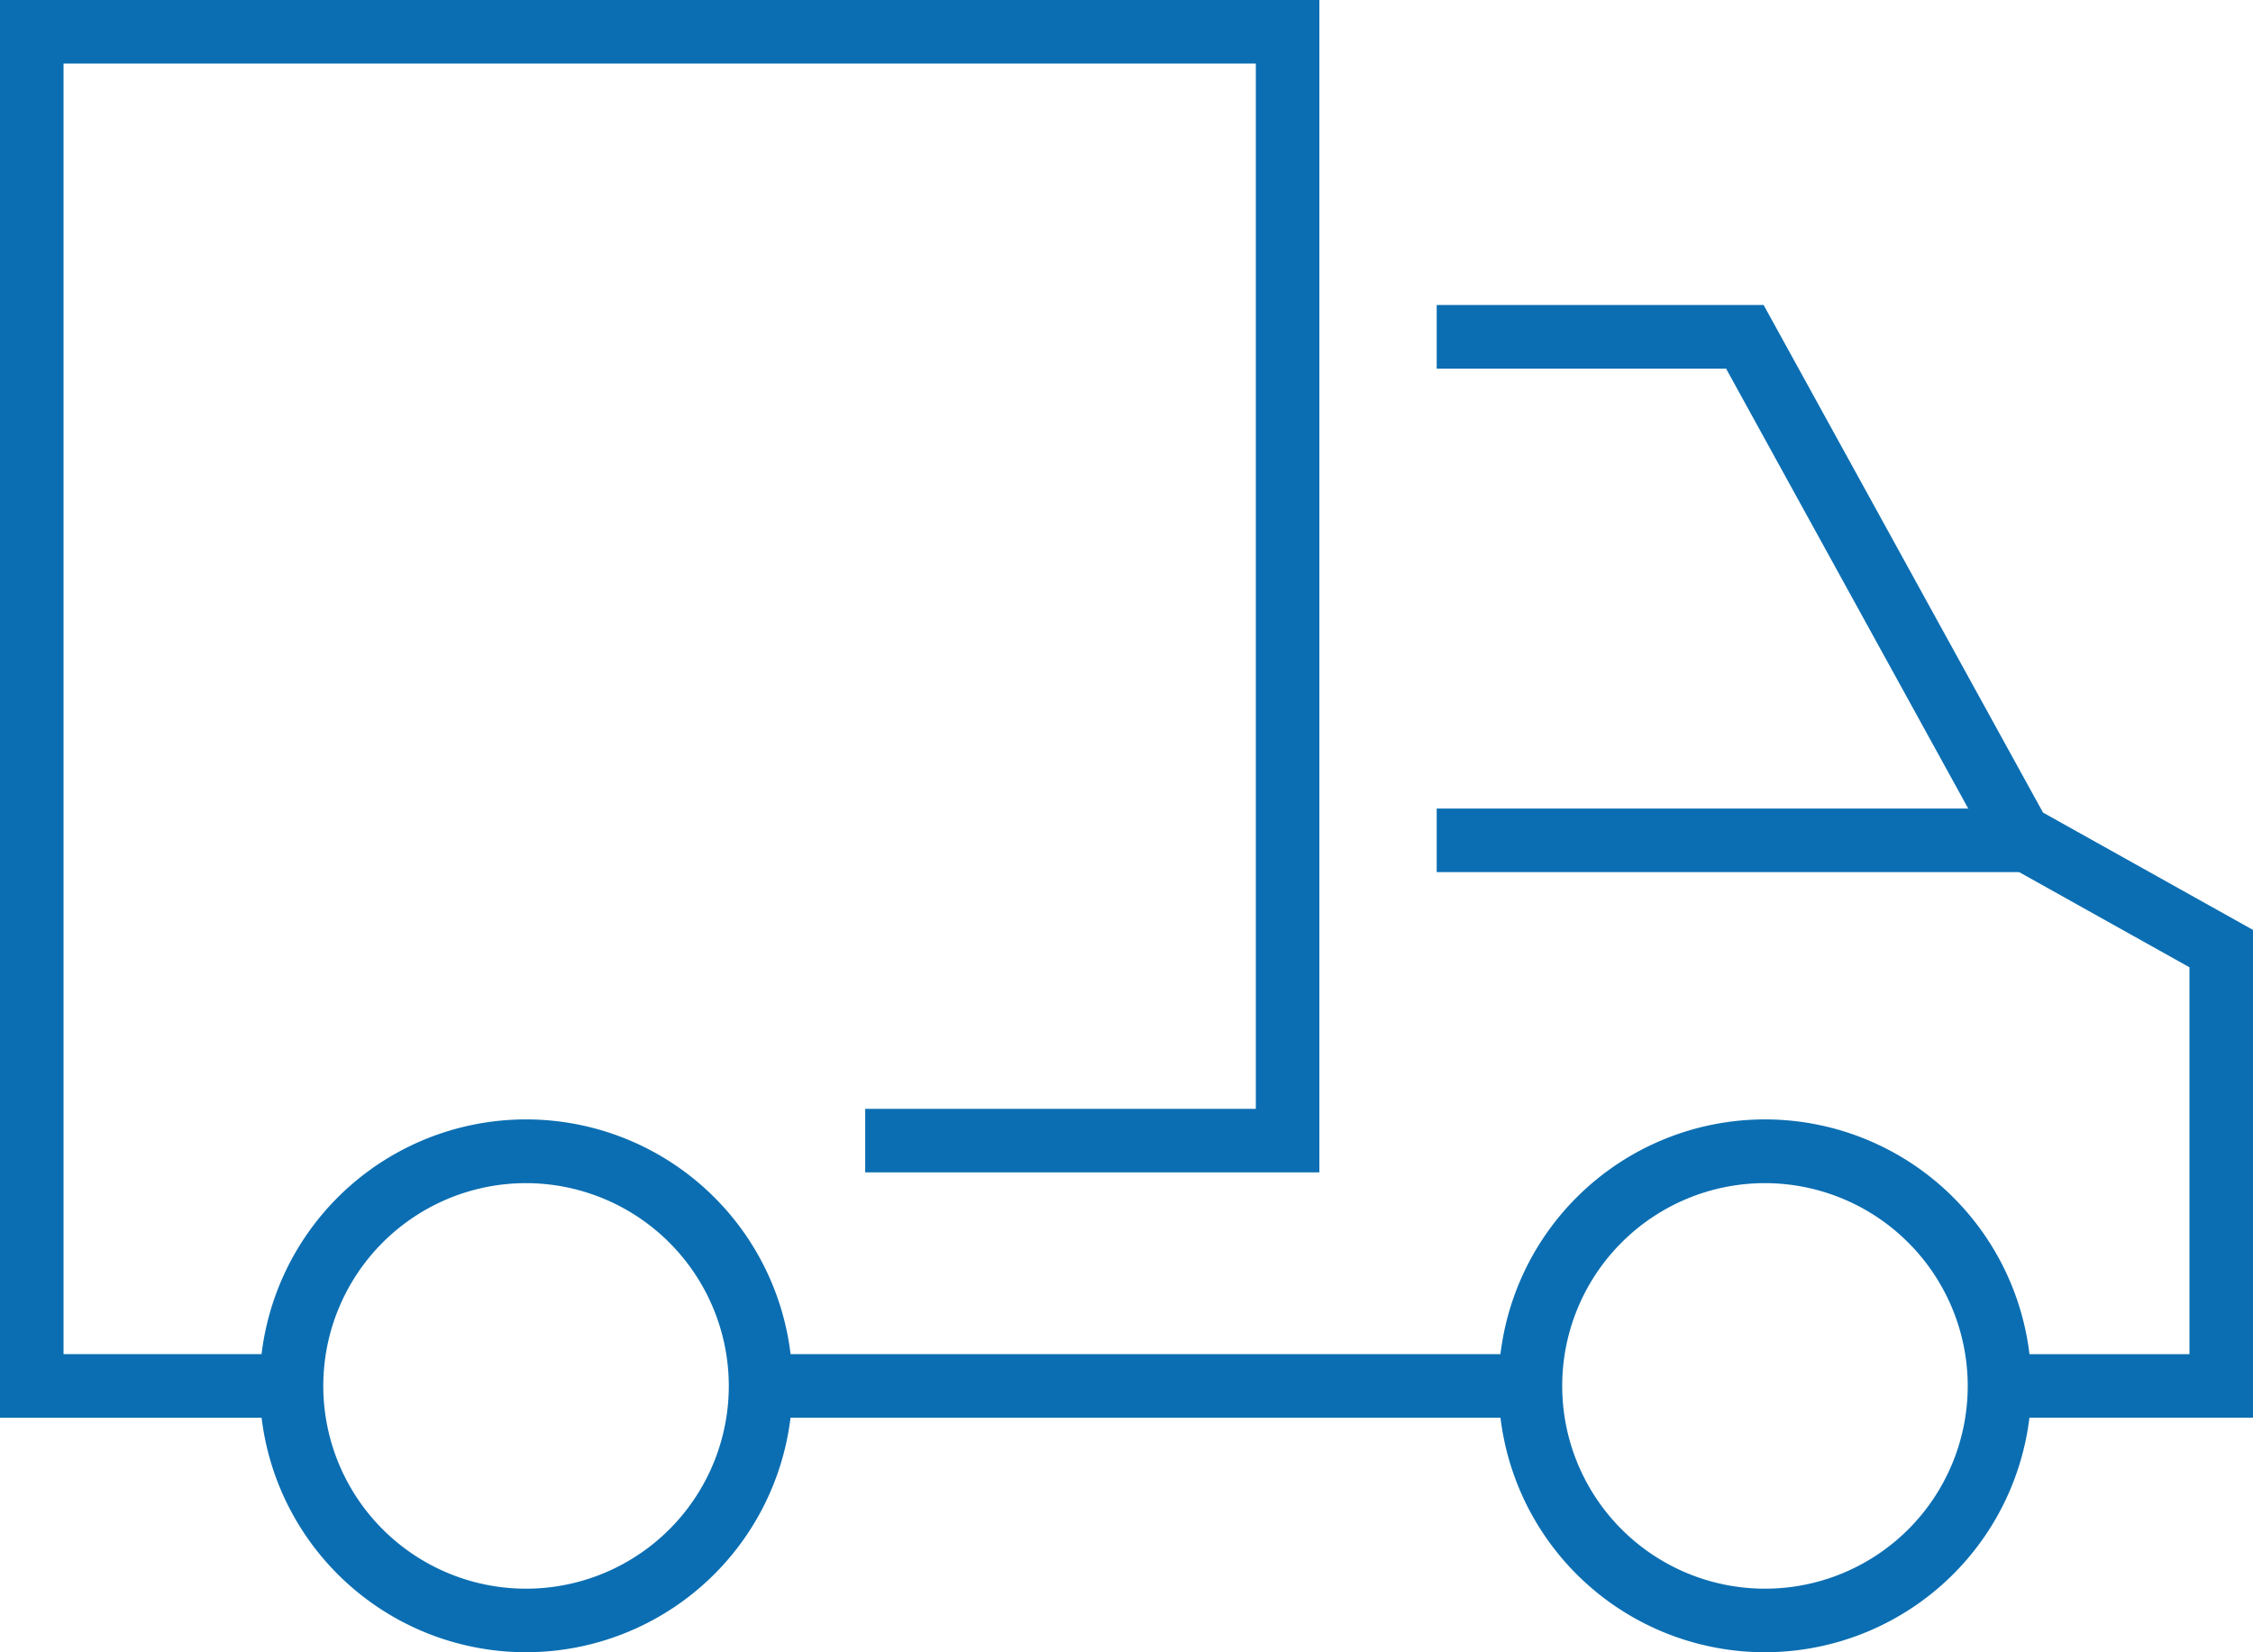 <svg id="Group_113" data-name="Group 113" xmlns="http://www.w3.org/2000/svg" xmlns:xlink="http://www.w3.org/1999/xlink" width="97.26" height="71.322" viewBox="0 0 97.26 71.322">
  <defs>
    <clipPath id="clip-path">
      <rect id="Rectangle_122" data-name="Rectangle 122" width="97.26" height="71.321" fill="#0b6eb2"/>
    </clipPath>
  </defs>
  <rect id="Rectangle_120" data-name="Rectangle 120" width="33.233" height="2.743" transform="translate(32.834 58.454)" fill="#0b6eb2"/>
  <path id="Path_195" data-name="Path 195" d="M0,0V61.2H12.586V58.453H2.743V2.743h51.47V47.865H37.35v2.742H56.956V0Z" transform="translate(0 0)" fill="#0b6eb2"/>
  <g id="Group_112" data-name="Group 112" transform="translate(0 0)">
    <g id="Group_111" data-name="Group 111" clip-path="url(#clip-path)">
      <path id="Path_196" data-name="Path 196" d="M27.848,93.465a11.5,11.5,0,1,1,11.5-11.5,11.509,11.509,0,0,1-11.5,11.5m0-20.249A8.753,8.753,0,1,0,36.6,81.969a8.763,8.763,0,0,0-8.753-8.753" transform="translate(-5.138 -22.144)" fill="#0b6eb2"/>
      <path id="Path_197" data-name="Path 197" d="M105.835,93.465a11.5,11.5,0,1,1,11.5-11.5,11.509,11.509,0,0,1-11.5,11.5m0-20.249a8.753,8.753,0,1,0,8.753,8.753,8.763,8.763,0,0,0-8.753-8.753" transform="translate(-29.643 -22.144)" fill="#0b6eb2"/>
      <path id="Path_198" data-name="Path 198" d="M125.677,67.231H114.734V64.488h8.2v-16.7l-8.345-4.663L102.931,21.947H90.438V19.2h14.113L116.612,41.11l9.065,5.065Z" transform="translate(-28.417 -6.034)" fill="#0b6eb2"/>
      <rect id="Rectangle_121" data-name="Rectangle 121" width="25.162" height="2.743" transform="translate(62.021 34.903)" fill="#0b6eb2"/>
    </g>
  </g>
</svg>
